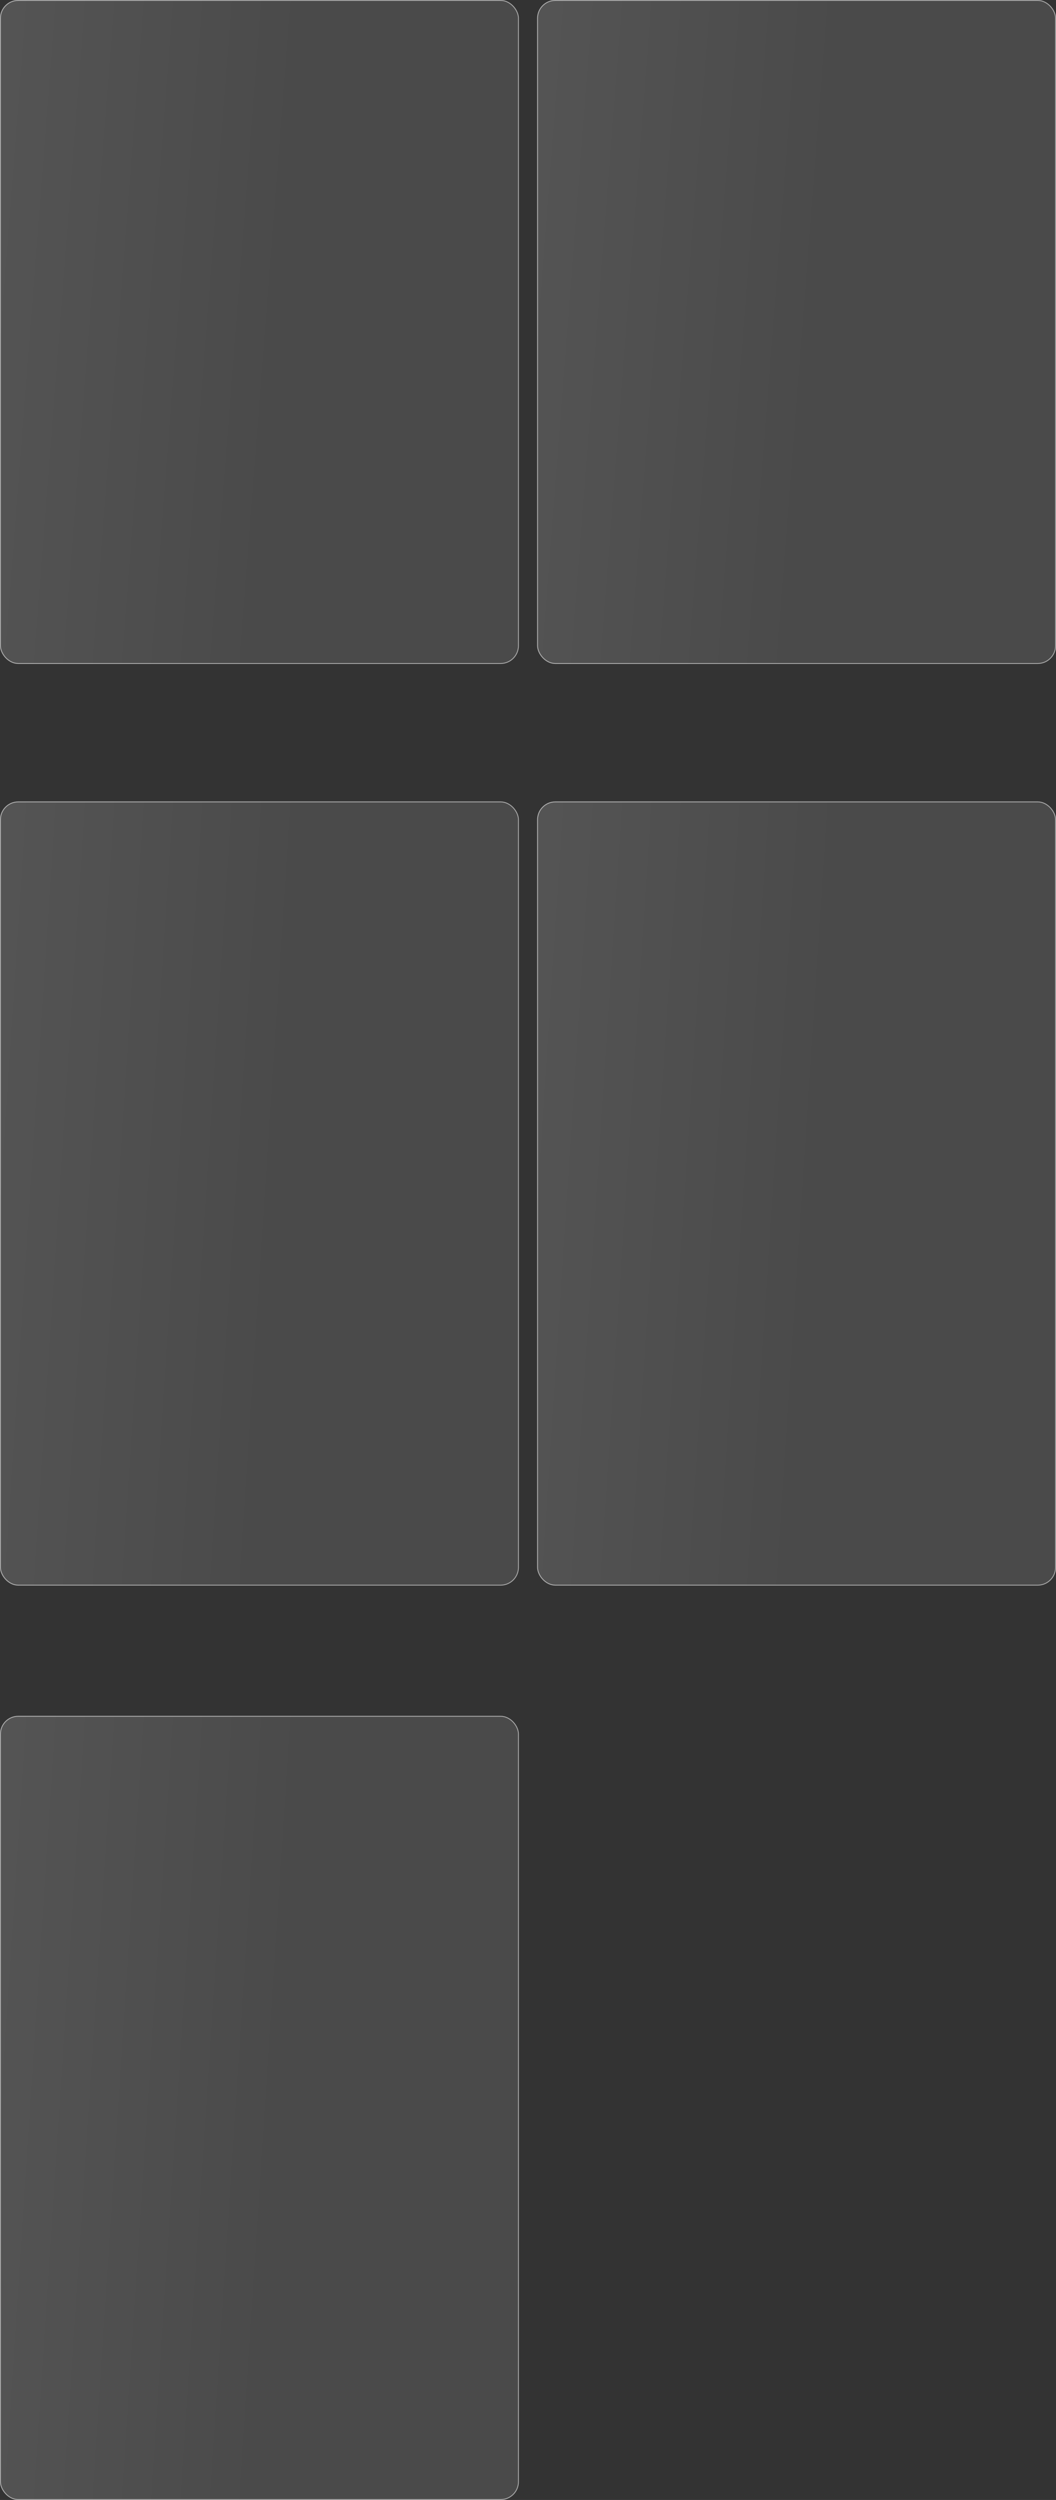 <?xml version="1.0" encoding="UTF-8"?> <svg xmlns="http://www.w3.org/2000/svg" width="1160" height="2745" viewBox="0 0 1160 2745" fill="none"><rect x="0" y="0" width="1160" height="2745" fill="#333333" stroke="none"/><rect y="1884" width="570" height="861" rx="20" fill="url(#paint0_linear_936_474)" fill-opacity="0.2"></rect><rect x="0.5" y="1884.5" width="569" height="860" rx="19.5" stroke="white" stroke-opacity="0.5"></rect><rect x="590" y="880" width="570" height="861" rx="20" fill="url(#paint1_linear_936_474)" fill-opacity="0.2"></rect><rect x="590.5" y="880.5" width="569" height="860" rx="19.5" stroke="white" stroke-opacity="0.5"></rect><rect y="880" width="570" height="861" rx="20" fill="url(#paint2_linear_936_474)" fill-opacity="0.2"></rect><rect x="0.5" y="880.5" width="569" height="860" rx="19.5" stroke="white" stroke-opacity="0.5"></rect><rect x="590" width="570" height="729" rx="20" fill="url(#paint3_linear_936_474)" fill-opacity="0.2"></rect><rect x="590.5" y="0.5" width="569" height="728" rx="19.5" stroke="white" stroke-opacity="0.5"></rect><rect width="570" height="729" rx="20" fill="url(#paint4_linear_936_474)" fill-opacity="0.2"></rect><rect x="0.5" y="0.5" width="569" height="728" rx="19.5" stroke="white" stroke-opacity="0.5"></rect><defs><linearGradient id="paint0_linear_936_474" x1="570" y1="2718.86" x2="-52.08" y2="2678.06" gradientUnits="userSpaceOnUse"><stop offset="0.453" stop-color="#A4A4A4"></stop><stop offset="1" stop-color="#D9D9D9"></stop></linearGradient><linearGradient id="paint1_linear_936_474" x1="1160" y1="1714.86" x2="537.92" y2="1674.06" gradientUnits="userSpaceOnUse"><stop offset="0.453" stop-color="#A4A4A4"></stop><stop offset="1" stop-color="#D9D9D9"></stop></linearGradient><linearGradient id="paint2_linear_936_474" x1="570" y1="1714.86" x2="-52.08" y2="1674.06" gradientUnits="userSpaceOnUse"><stop offset="0.453" stop-color="#A4A4A4"></stop><stop offset="1" stop-color="#D9D9D9"></stop></linearGradient><linearGradient id="paint3_linear_936_474" x1="1160" y1="706.87" x2="538.971" y2="658.764" gradientUnits="userSpaceOnUse"><stop offset="0.453" stop-color="#A4A4A4"></stop><stop offset="1" stop-color="#D9D9D9"></stop></linearGradient><linearGradient id="paint4_linear_936_474" x1="570" y1="706.87" x2="-51.029" y2="658.764" gradientUnits="userSpaceOnUse"><stop offset="0.453" stop-color="#A4A4A4"></stop><stop offset="1" stop-color="#D9D9D9"></stop></linearGradient></defs></svg> 
